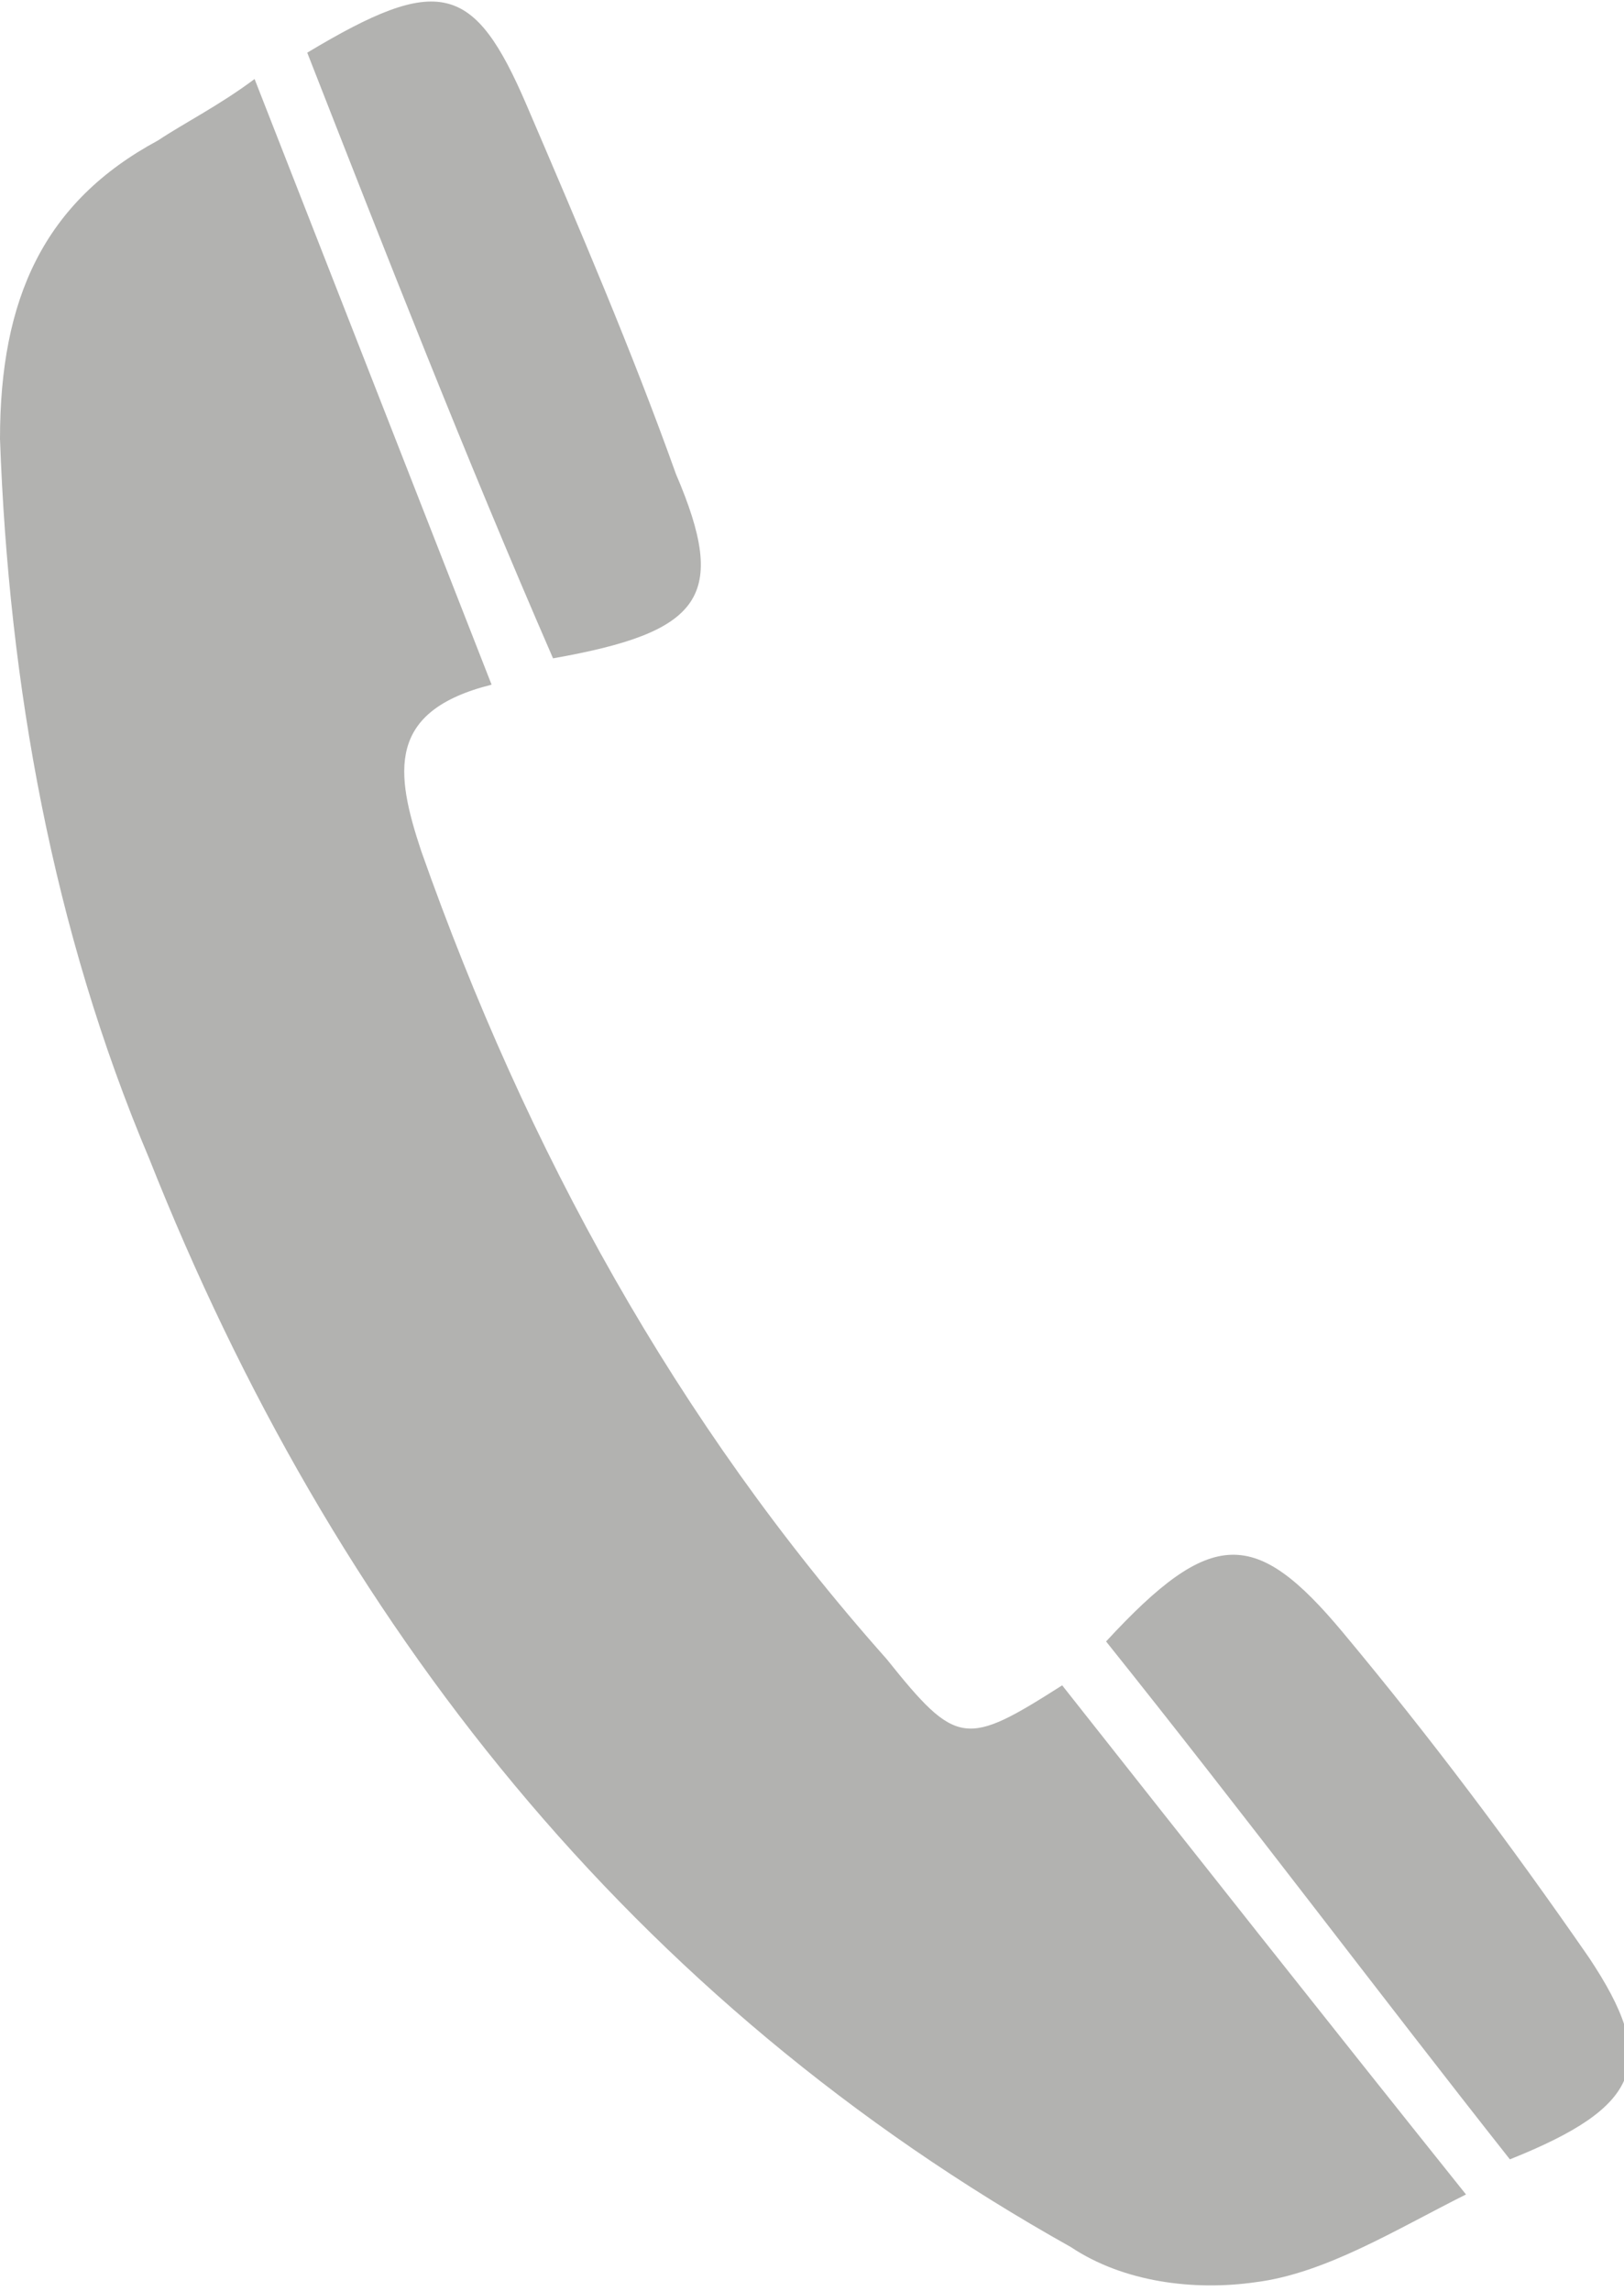 <?xml version="1.0" encoding="utf-8"?>
<!-- Generator: Adobe Illustrator 21.1.0, SVG Export Plug-In . SVG Version: 6.00 Build 0)  -->
<svg version="1.1" id="Layer_1" xmlns="http://www.w3.org/2000/svg" xmlns:xlink="http://www.w3.org/1999/xlink" x="0px" y="0px"
	 viewBox="0 0 18.5 26.1" style="enable-background:new 0 0 18.5 26.1;" xml:space="preserve">
<style type="text/css">
	.st0{fill:#B2B2B0;}
</style>
<g>
	<g>
		<path class="st0" d="M5.6,7.8c-1.2,0.3-1.1,1-0.8,1.9c1.2,3.4,2.9,6.5,5.3,9.2c0.8,1,0.9,1,2,0.3c1.5,1.9,3,3.8,4.6,5.8
			c-0.8,0.4-1.6,0.9-2.4,1c-0.7,0.1-1.5,0-2.1-0.4c-5-2.8-8.4-7.1-10.5-12.4C0.6,10.6,0.1,7.8,0,5C0,3.4,0.5,2.3,1.8,1.6
			c0.3-0.2,0.7-0.4,1.1-0.7C3.8,3.2,4.7,5.5,5.6,7.8z"/>
		<path class="st0" d="M3.5,0.6C5-0.3,5.4-0.2,6,1.2c0.6,1.4,1.2,2.8,1.7,4.2C8.3,6.8,8,7.2,6.3,7.5C5.3,5.2,4.4,2.9,3.5,0.6z"/>
		<path class="st0" d="M12.6,18.7c1.2-1.3,1.7-1.3,2.7-0.1c1,1.2,1.9,2.4,2.8,3.7c0.8,1.2,0.6,1.7-0.9,2.3
			C15.7,22.7,14.2,20.7,12.6,18.7z"/>
	</g>
</g>
</svg>
